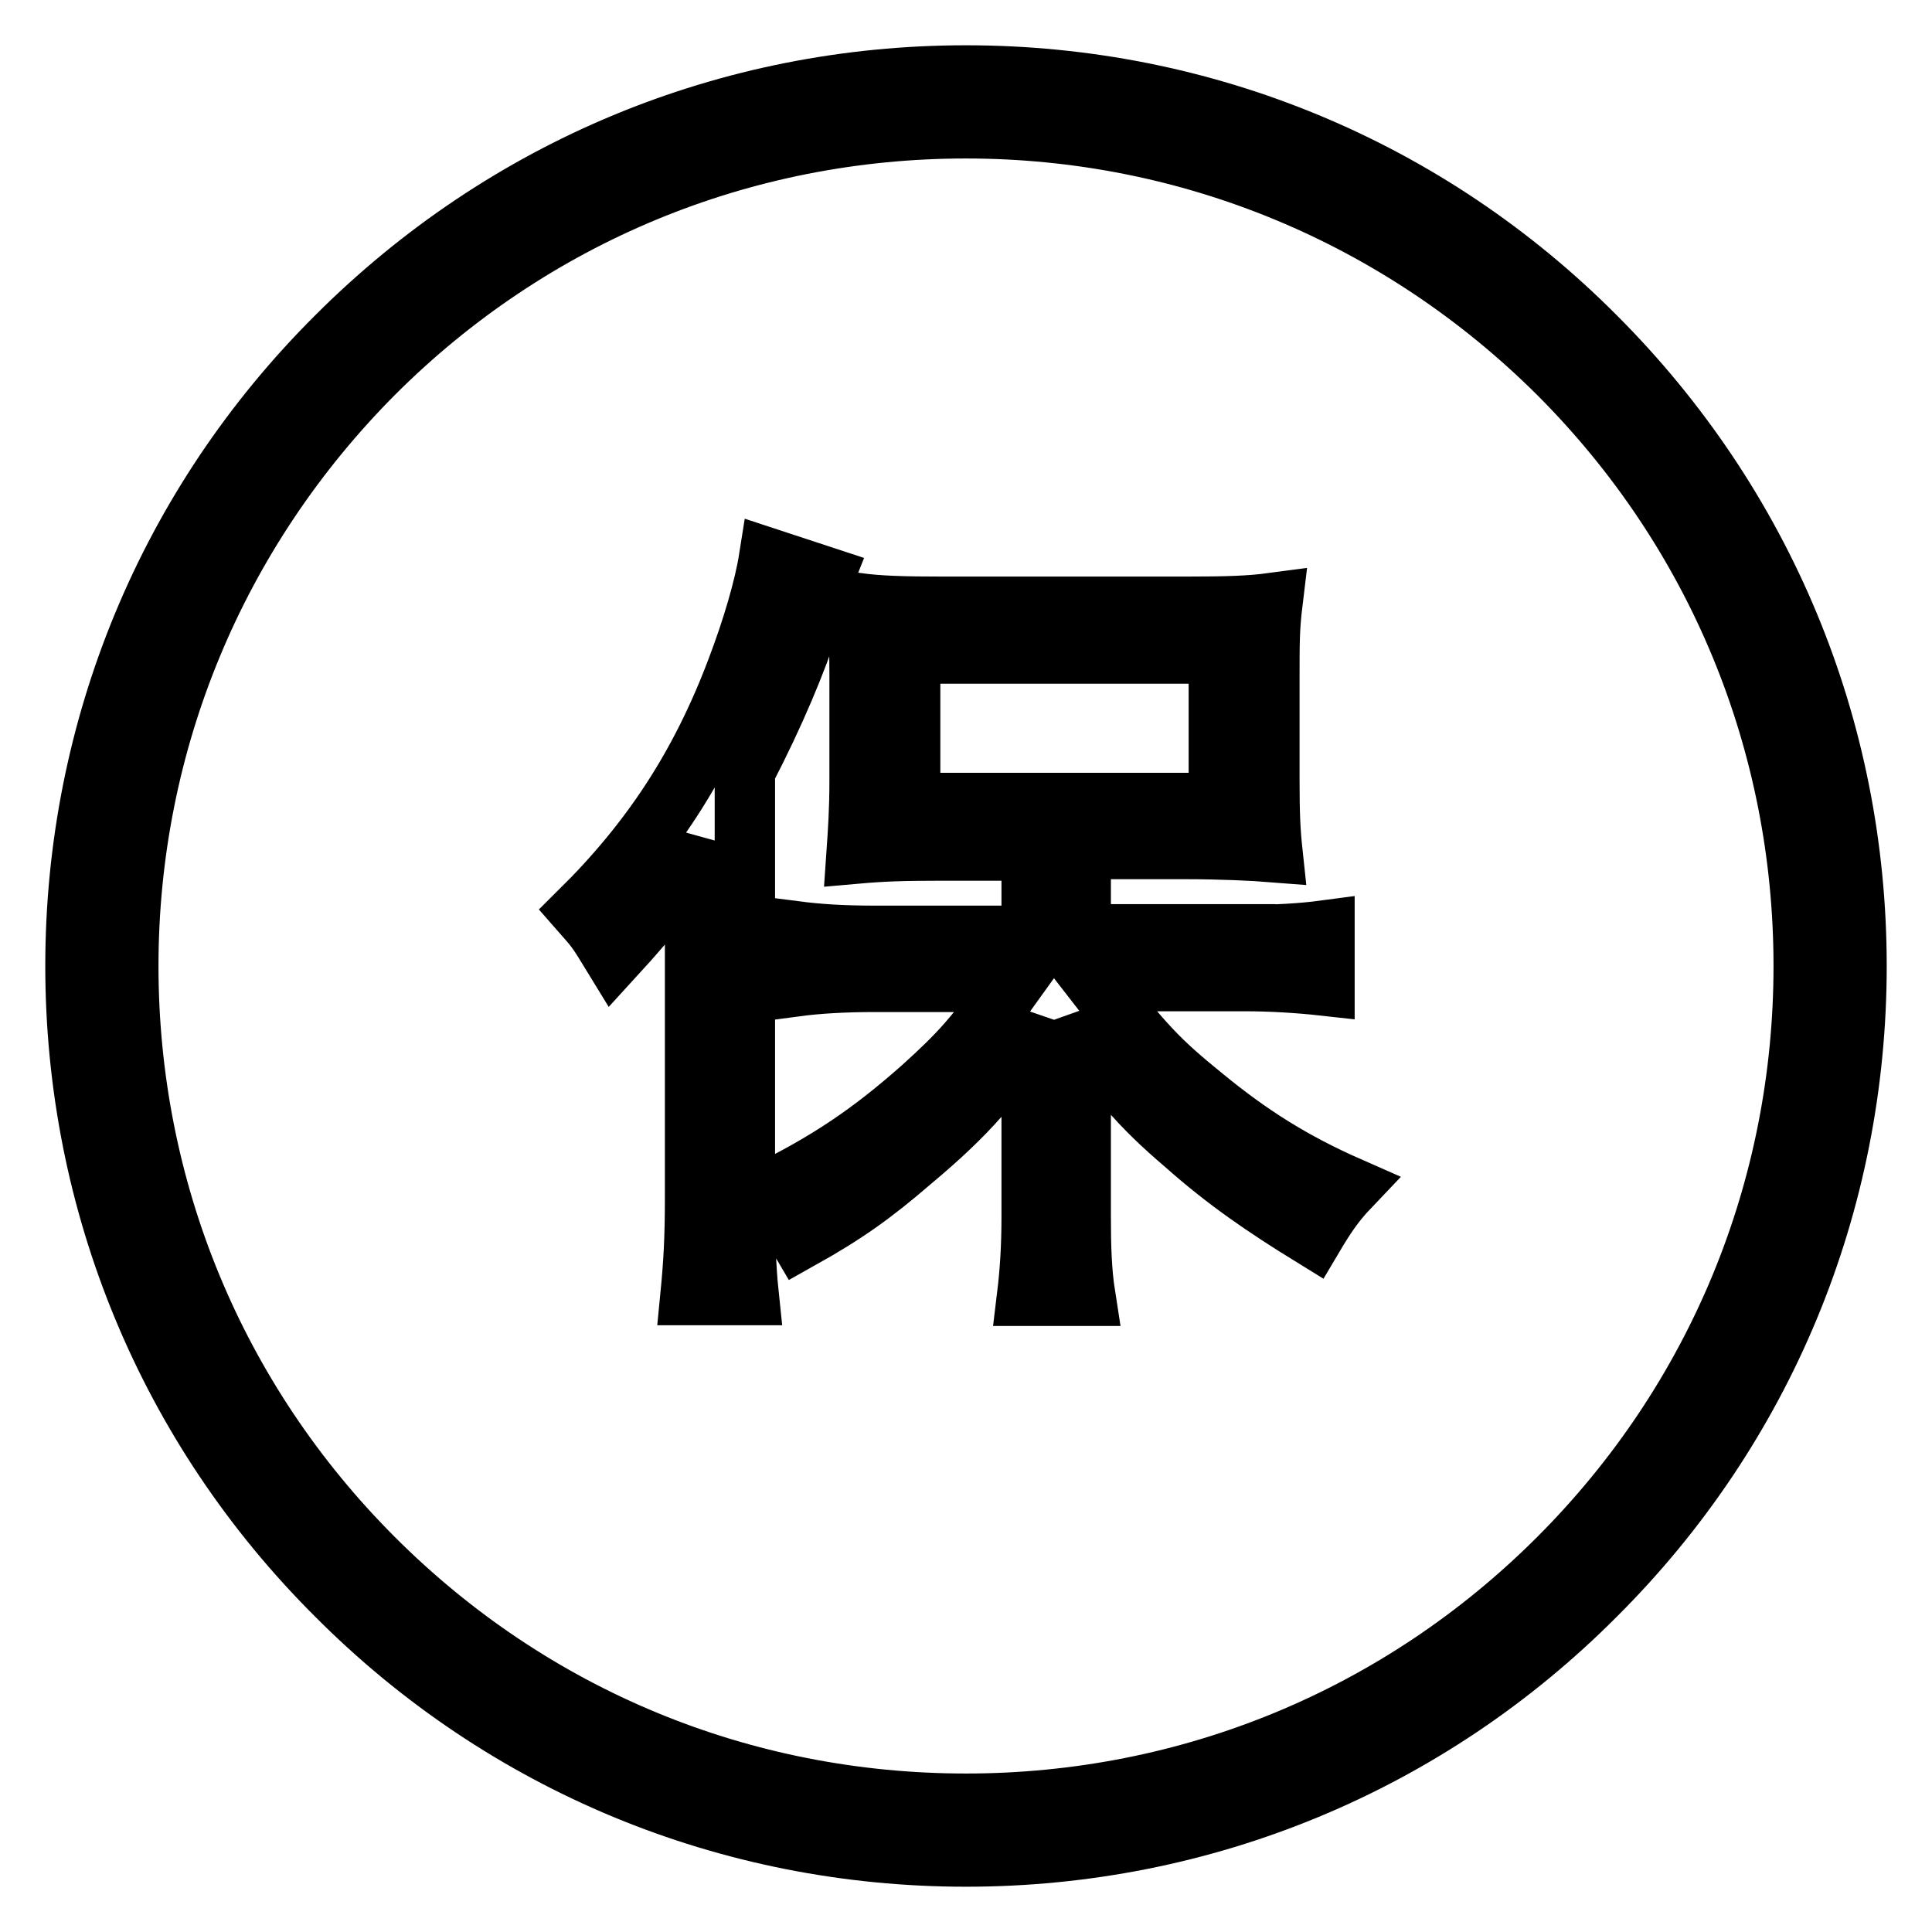 <?xml version="1.0" encoding="utf-8"?>
<!-- Svg Vector Icons : http://www.onlinewebfonts.com/icon -->
<!DOCTYPE svg PUBLIC "-//W3C//DTD SVG 1.1//EN" "http://www.w3.org/Graphics/SVG/1.1/DTD/svg11.dtd">
<svg version="1.1" xmlns="http://www.w3.org/2000/svg" xmlns:xlink="http://www.w3.org/1999/xlink" x="0px" y="0px" viewBox="0 0 256 256" enable-background="new 0 0 256 256" xml:space="preserve">
<g> <path stroke-width="8" fill-opacity="0" stroke="#000000"  d="M92.2,124.5c0-4.2,0.1-8.1,0.3-12.8c-3.1,5.7-5.7,9.1-11.2,15.1c-2.2-3.6-2.2-3.6-4.4-6.1 c9.4-9.3,15.9-19.2,20.7-31.9c2.1-5.5,3.7-11,4.3-14.8l7.3,2.4c-0.6,1.5-1.1,2.8-1.9,5.8c-1.7,5.3-4.6,12.3-8.6,20v56.9 c0,4.9,0.1,8.7,0.5,12.5h-7.7c0.4-4.1,0.6-7.4,0.6-12.8V124.5z M165,123.9c4,0,7.5-0.2,10.5-0.6v7.3c-3.6-0.4-7.3-0.6-10.4-0.6H145 c6.5,8.4,8.6,10.6,14.4,15.3c6.2,5.1,11.9,8.7,19.4,12c-2,2.1-3.2,3.9-4.8,6.6c-6.5-4-11.6-7.5-17-12.3c-6-5.1-9.2-8.9-14.3-16.5 c0.3,3.3,0.5,6.6,0.5,11.4v14.7c0,4,0.1,7.3,0.6,10.5h-7.7c0.4-3.3,0.6-6.6,0.6-10.5v-14.5c0-5,0.1-8.6,0.4-11.5 c-5,8-9,12.5-16.3,18.6c-5.2,4.5-8.9,7.1-14.8,10.4c-1.4-2.4-2.9-4.2-4.9-6c8.6-4.2,14.2-8,21-14c5.2-4.7,7-6.7,12.3-14.1H116 c-4.1,0-7.6,0.2-10.6,0.6v-7.3c3.1,0.4,6.3,0.6,10.6,0.6h20.7v-11.3h-11.9c-5.3,0-7.9,0.1-11.3,0.4c0.2-2.9,0.4-5.7,0.4-9.6V89.4 c0-4.1-0.1-6.4-0.4-9.5c3,0.4,6,0.5,11.8,0.5h31.5c5.9,0,8.8-0.1,11.8-0.5c-0.4,3.3-0.4,5.3-0.4,9.7v13.8c0,4.4,0.1,6.7,0.4,9.5 c-2.5-0.2-7.1-0.4-11.2-0.4h-14.2v11.3H165z M120.6,106.4h40.9V86.6h-40.9V106.4z M128,246c-31.5,0-61.2-12.3-83.4-34.6 C22.3,189.2,10,159.5,10,128c0-31.5,12.3-61.2,34.6-83.4C66.9,22.3,96.5,10,128,10c31.5,0,61.2,12.3,83.4,34.6 C233.7,66.9,246,96.5,246,128c0,31.5-12.3,61.2-34.6,83.4C189.2,233.7,159.5,246,128,246z M128,17c-29.6,0-57.5,11.5-78.5,32.5 C28.6,70.5,17,98.4,17,128c0,29.6,11.5,57.5,32.5,78.5c21,21,48.8,32.5,78.5,32.5c29.6,0,57.5-11.5,78.5-32.5S239,157.6,239,128 s-11.5-57.5-32.5-78.5C185.5,28.6,157.6,17,128,17z"/></g>
</svg>